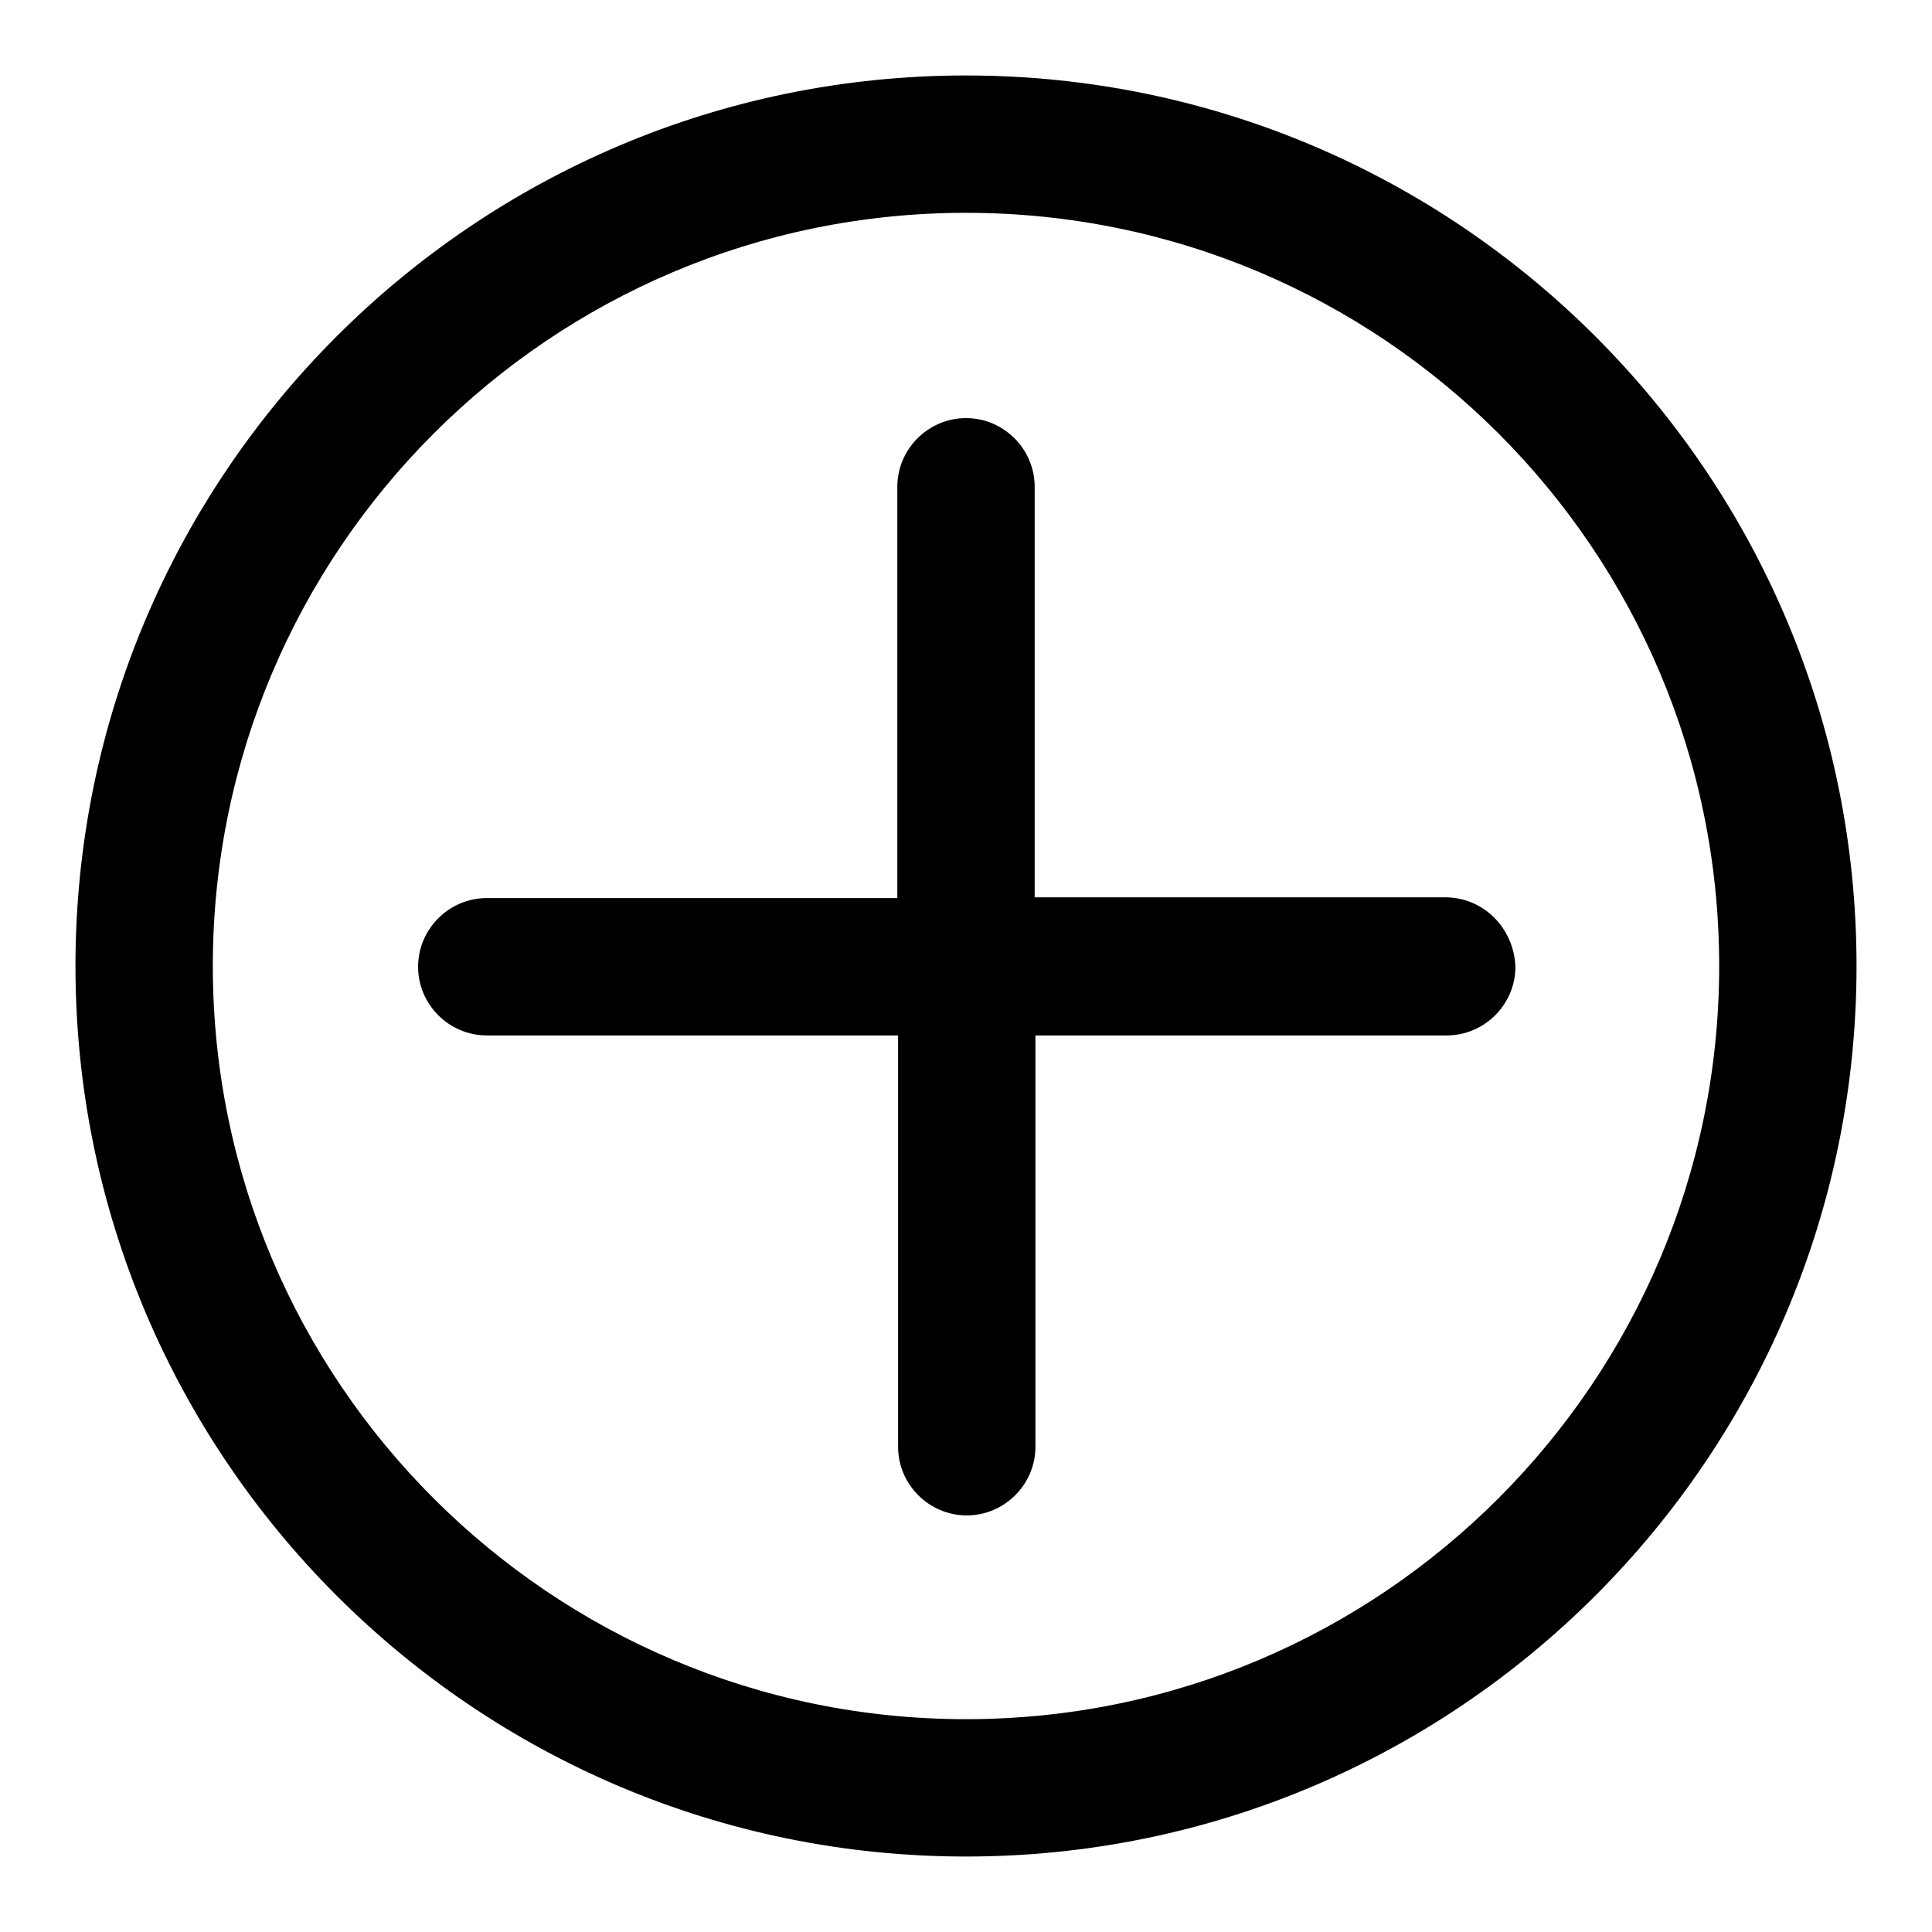 <?xml version="1.0" encoding="utf-8"?>
<!-- Svg Vector Icons : http://www.onlinewebfonts.com/icon -->
<!DOCTYPE svg PUBLIC "-//W3C//DTD SVG 1.1//EN" "http://www.w3.org/Graphics/SVG/1.1/DTD/svg11.dtd">
<svg version="1.1" xmlns="http://www.w3.org/2000/svg" xmlns:xlink="http://www.w3.org/1999/xlink" x="0px" y="0px" viewBox="0 0 256 256" enable-background="new 0 0 256 256" xml:space="preserve">
<g><g><path fill="#000000" d="M128,246c-65.1,0-118-52.9-118-118C10,62.9,62.9,10,128,10c65.1,0,118,52.9,118,118C246,193.1,193.1,246,128,246z M128,28.2c-55.1,0-99.8,44.8-99.8,99.8c0,55.1,44.8,99.8,99.8,99.8c55.1,0,99.8-44.8,99.8-99.8C227.8,72.9,183.1,28.2,128,28.2z M191.5,118.9h-54.4V64.5c0-5-4.1-9.1-9.1-9.1l0,0c-5,0-9.1,4.1-9.1,9.1v54.5H64.5c-5,0-9.1,4.1-9.1,9.1l0,0c0,5,4.1,9.1,9.1,9.1h54.5v54.5c0,5,4.1,9.1,9.1,9.1l0,0c5,0,9.1-4.1,9.1-9.1v-54.5h54.5c5,0,9.1-4.1,9.1-9.1l0,0C200.6,123,196.6,118.9,191.5,118.9z"/></g></g>
</svg>